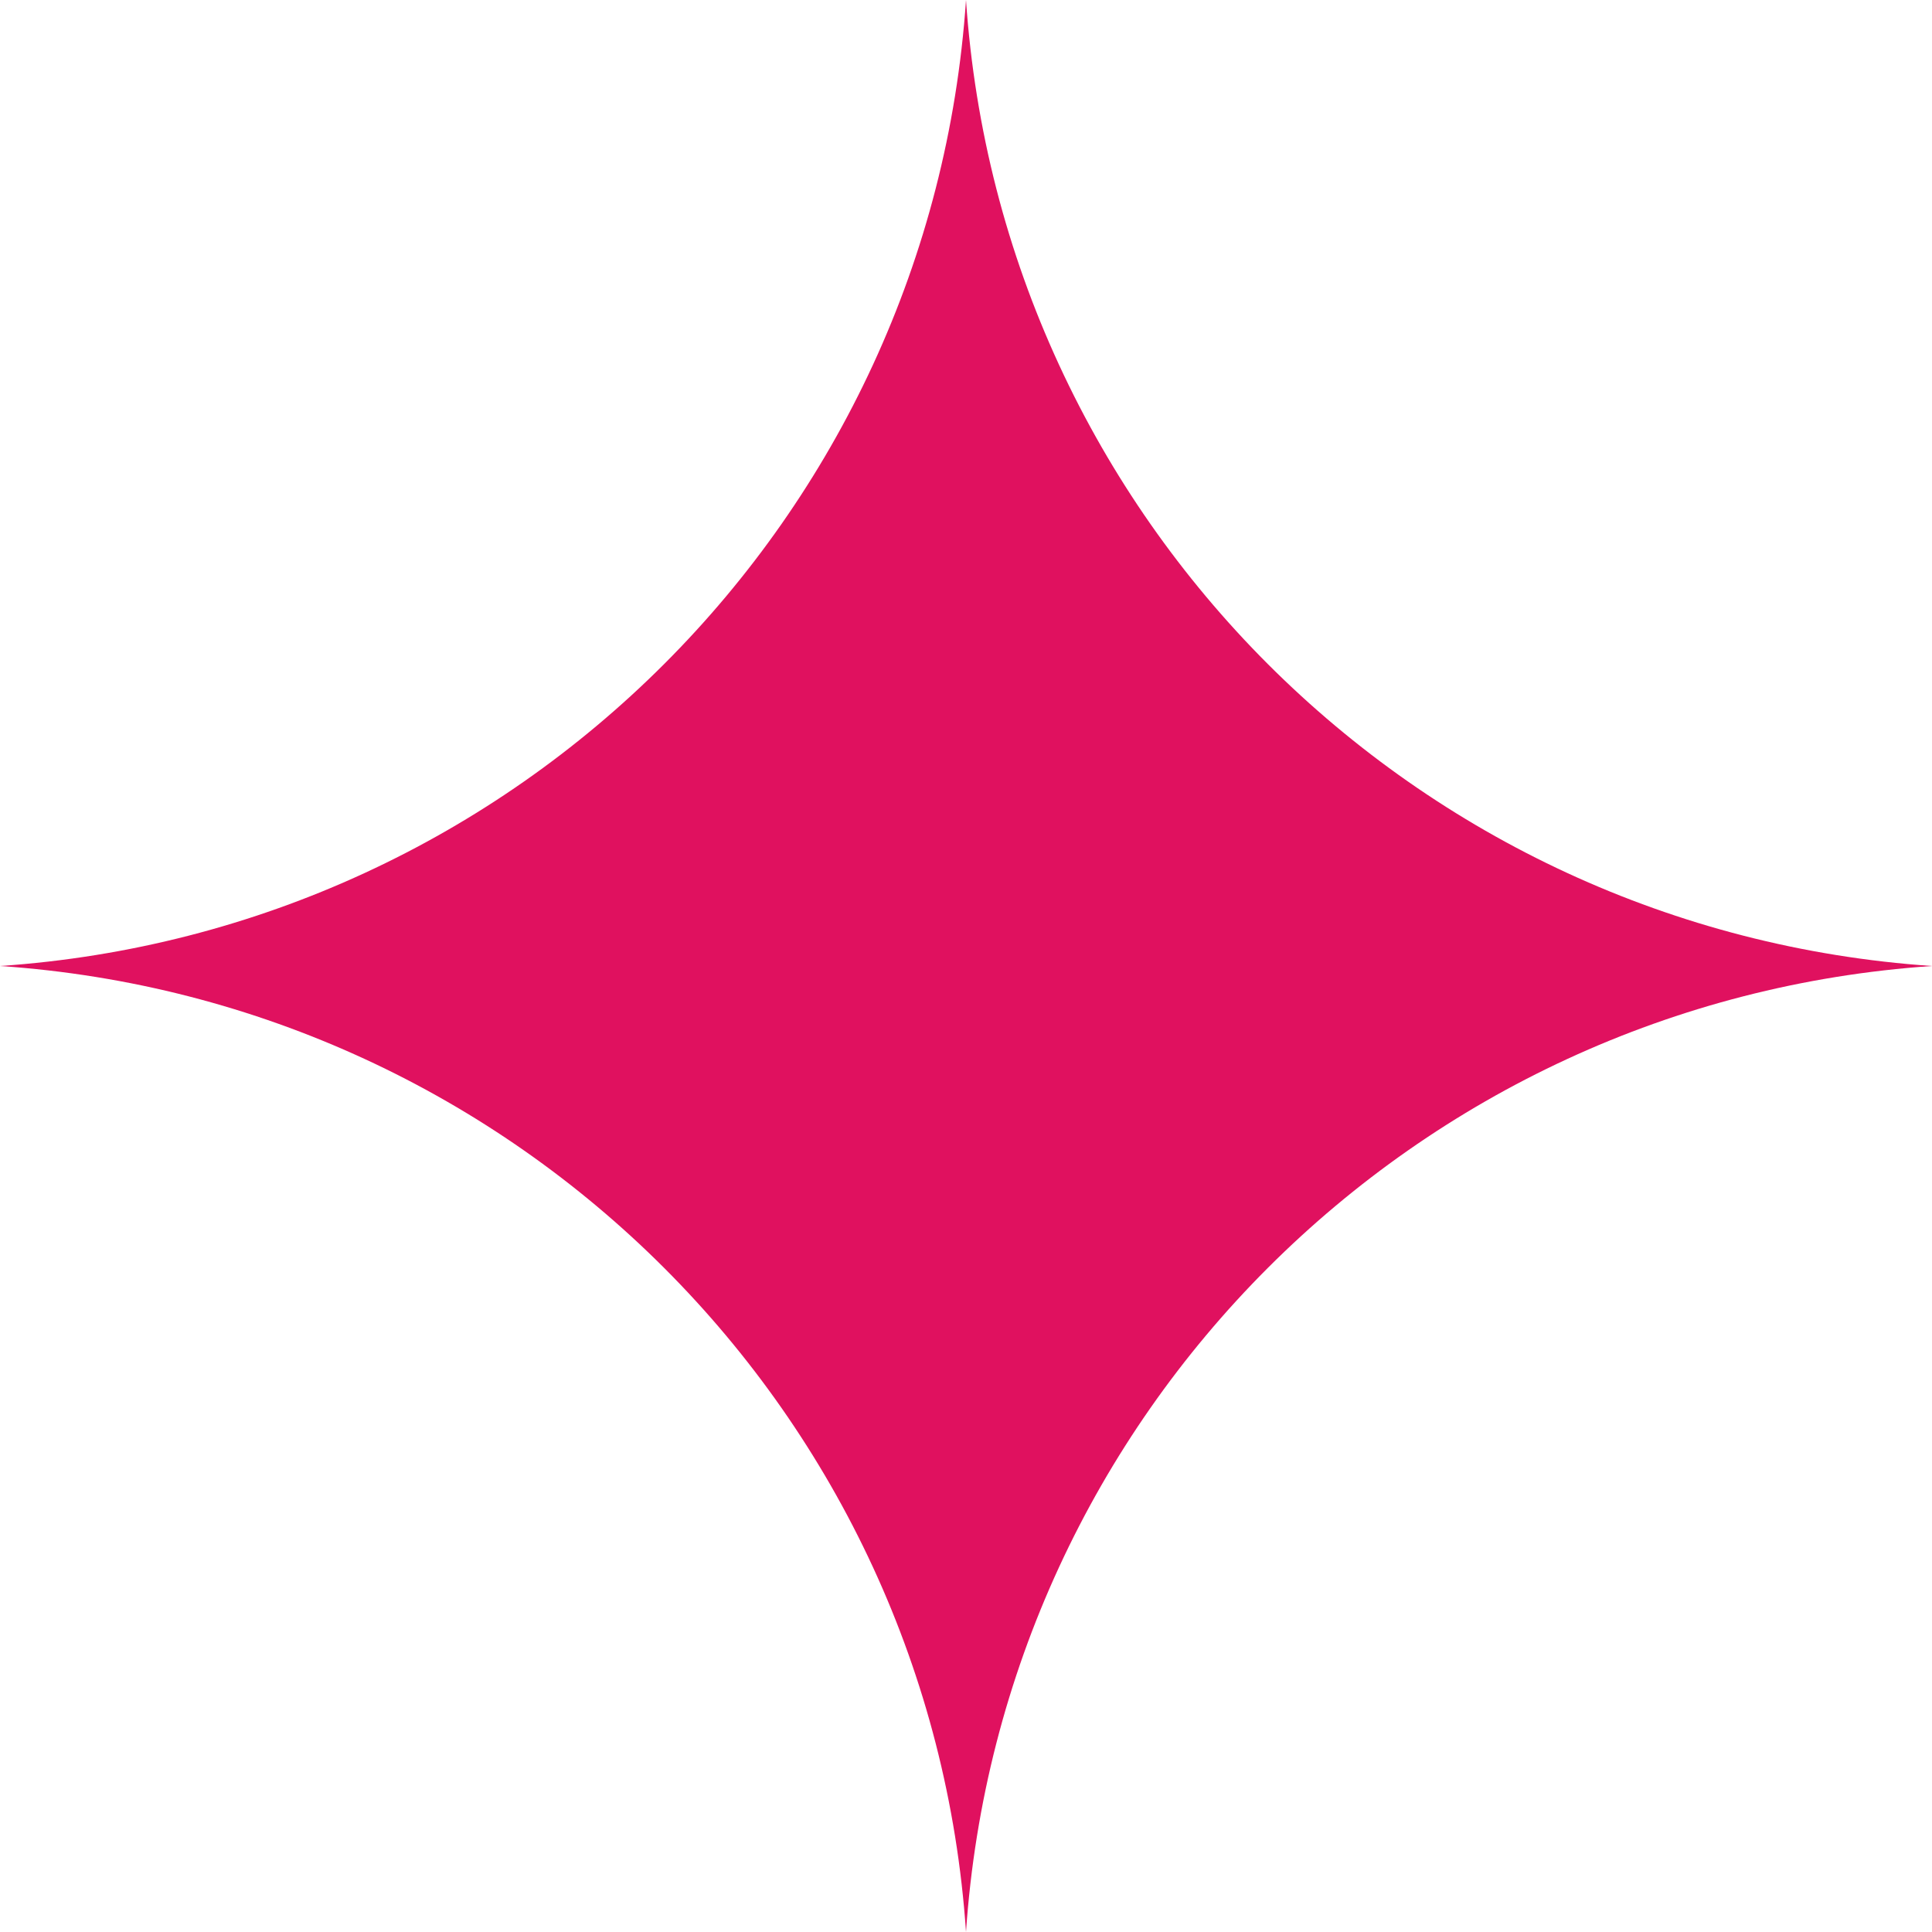 <?xml version="1.0" encoding="UTF-8"?> <svg xmlns="http://www.w3.org/2000/svg" width="24" height="24" viewBox="0 0 24 24" fill="none"><path d="M12 0V0C12.438 6.437 17.562 11.562 24 12V12V12C17.562 12.438 12.438 17.562 12 24V24V24C11.562 17.562 6.437 12.438 0 12V12V12C6.437 11.562 11.562 6.437 12 0V0Z" fill="#E0115F"></path></svg> 